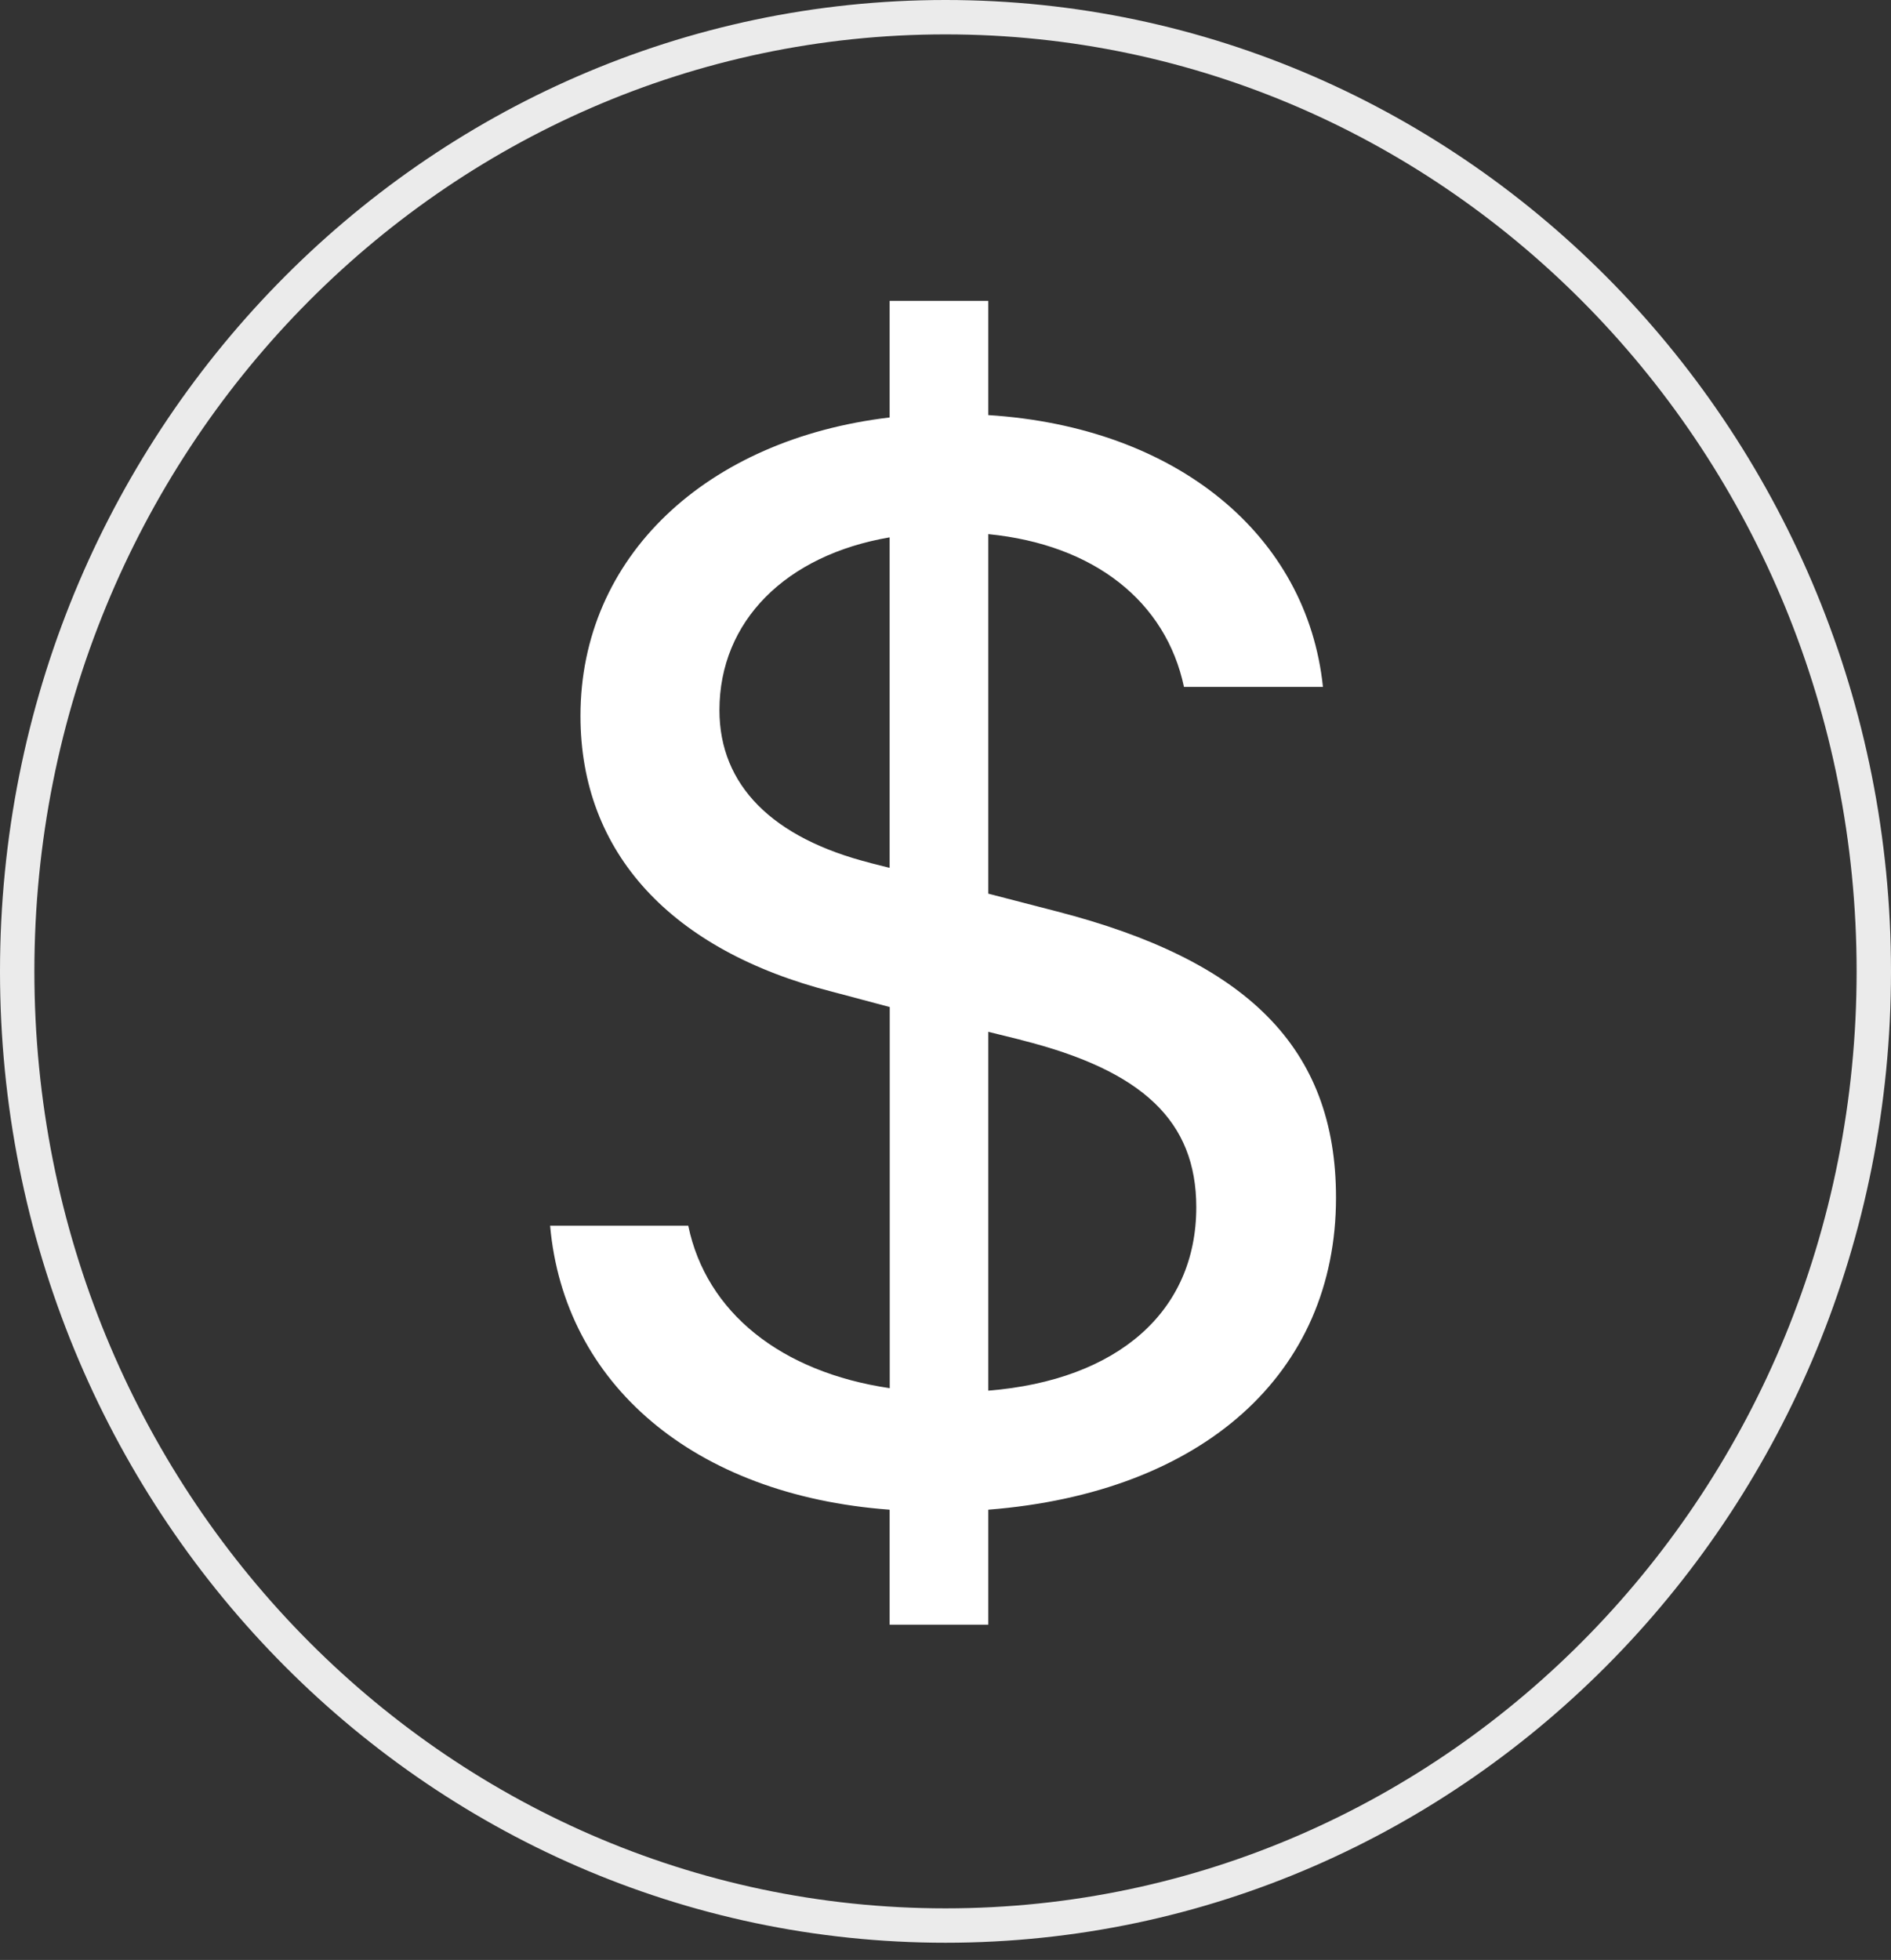 <svg width="55" height="57" viewBox="0 0 55 57" fill="none" xmlns="http://www.w3.org/2000/svg">
<rect x="0" y="0" width="55" height="57" fill="#333333" stroke="none"/>
<path d="M54.5 28.25C54.5 43.589 42.399 56 27.5 56C12.601 56 0.5 43.589 0.5 28.25C0.5 12.911 12.601 0.5 27.5 0.5C42.399 0.5 54.5 12.911 54.5 28.25Z" stroke="white" stroke-opacity="0.9"/>
<path d="M16 35.648C16.407 40.232 20.161 43.485 25.875 43.906V47.25H28.744V43.906C34.986 43.414 38.858 39.952 38.858 34.831C38.858 30.459 36.254 27.928 30.729 26.504L28.744 25.99V15.534C31.829 15.837 33.911 17.498 34.436 19.978H38.478C38.022 15.578 34.243 12.421 28.744 12.072V8.75H25.875V12.141C20.543 12.773 16.883 16.189 16.883 20.82C16.883 24.818 19.539 27.648 24.201 28.841L25.878 29.287V40.372C22.718 39.905 20.543 38.172 20.018 35.648H16V35.648ZM25.325 25.099C22.457 24.375 20.925 22.83 20.925 20.655C20.925 18.059 22.861 16.142 25.875 15.628V25.239L25.325 25.102V25.099ZM29.701 30.247C33.24 31.135 34.794 32.609 34.794 35.111C34.794 38.128 32.522 40.139 28.744 40.444V30.008L29.701 30.244V30.247Z" fill="white"/>
</svg>
